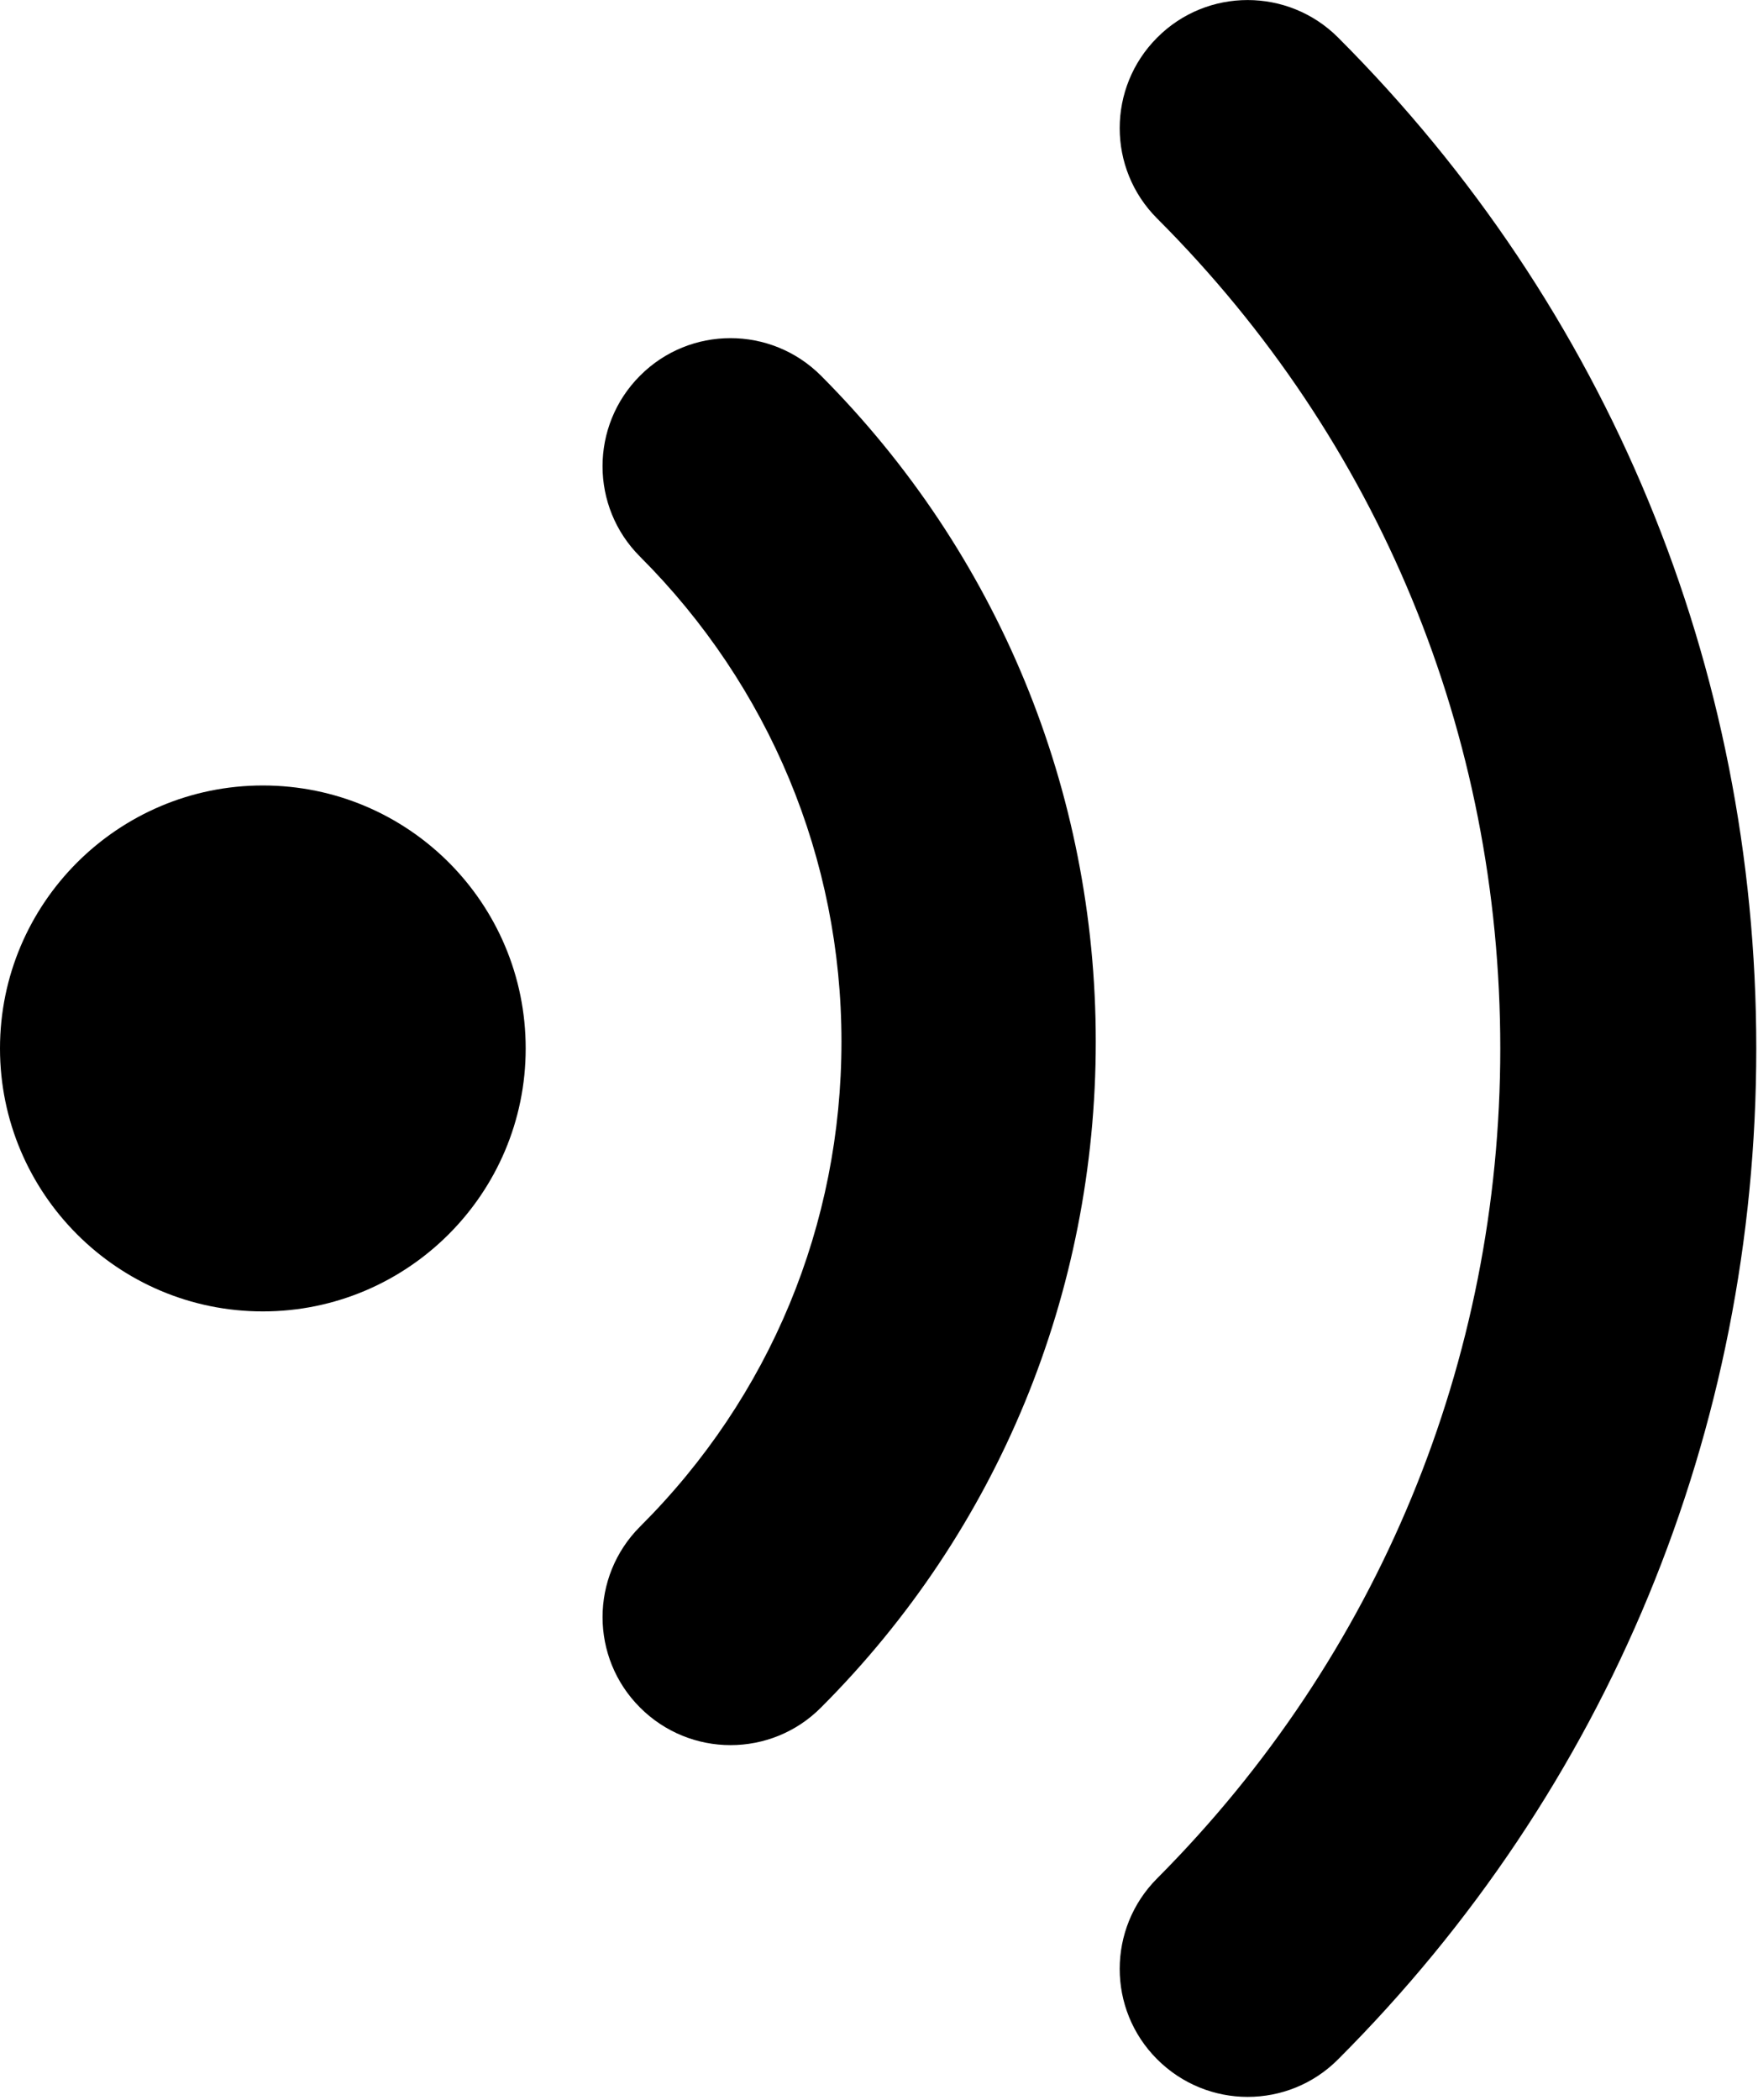<svg width="103" height="123" version="1.1" viewBox="0 0 103 123" xmlns="http://www.w3.org/2000/svg">
 <g>
  <path d="m78.4 2.2c-2.93-2.93-7.68-2.93-10.6 0-2.93 2.93-2.93 7.68 0 10.6 13 13 20.1 30.2 20.1 48.6 0 18.3-7.15 35.6-20.1 48.6-2.93 2.93-2.93 7.68-1e-3 10.6 1.46 1.46 3.38 2.2 5.3 2.2s3.84-0.732 5.3-2.2c15.8-15.8 24.5-36.8 24.5-59.2s-8.7-43.4-24.5-59.2z"/>
  <path d="m37.5 100c1.46 1.46 3.38 2.2 5.3 2.2s3.84-0.732 5.3-2.2c10.4-10.4 16.1-24.3 16.1-39s-5.73-28.6-16.1-39c-2.93-2.93-7.68-2.93-10.6 1e-3 -2.93 2.93-2.93 7.68 1e-3 10.6 7.58 7.58 11.8 17.7 11.8 28.4s-4.17 20.8-11.8 28.4c-2.93 2.93-2.93 7.68 1e-3 10.6z"/>
  <path d="m15.4 76.8c8.48 0 15.4-6.89 15.4-15.4s-6.88-15.4-15.4-15.4c-8.48 0-15.4 6.89-15.4 15.4 8.08e-4 8.48 6.89 15.4 15.4 15.4z" stroke-width=".808"/>
 </g>
</svg>
